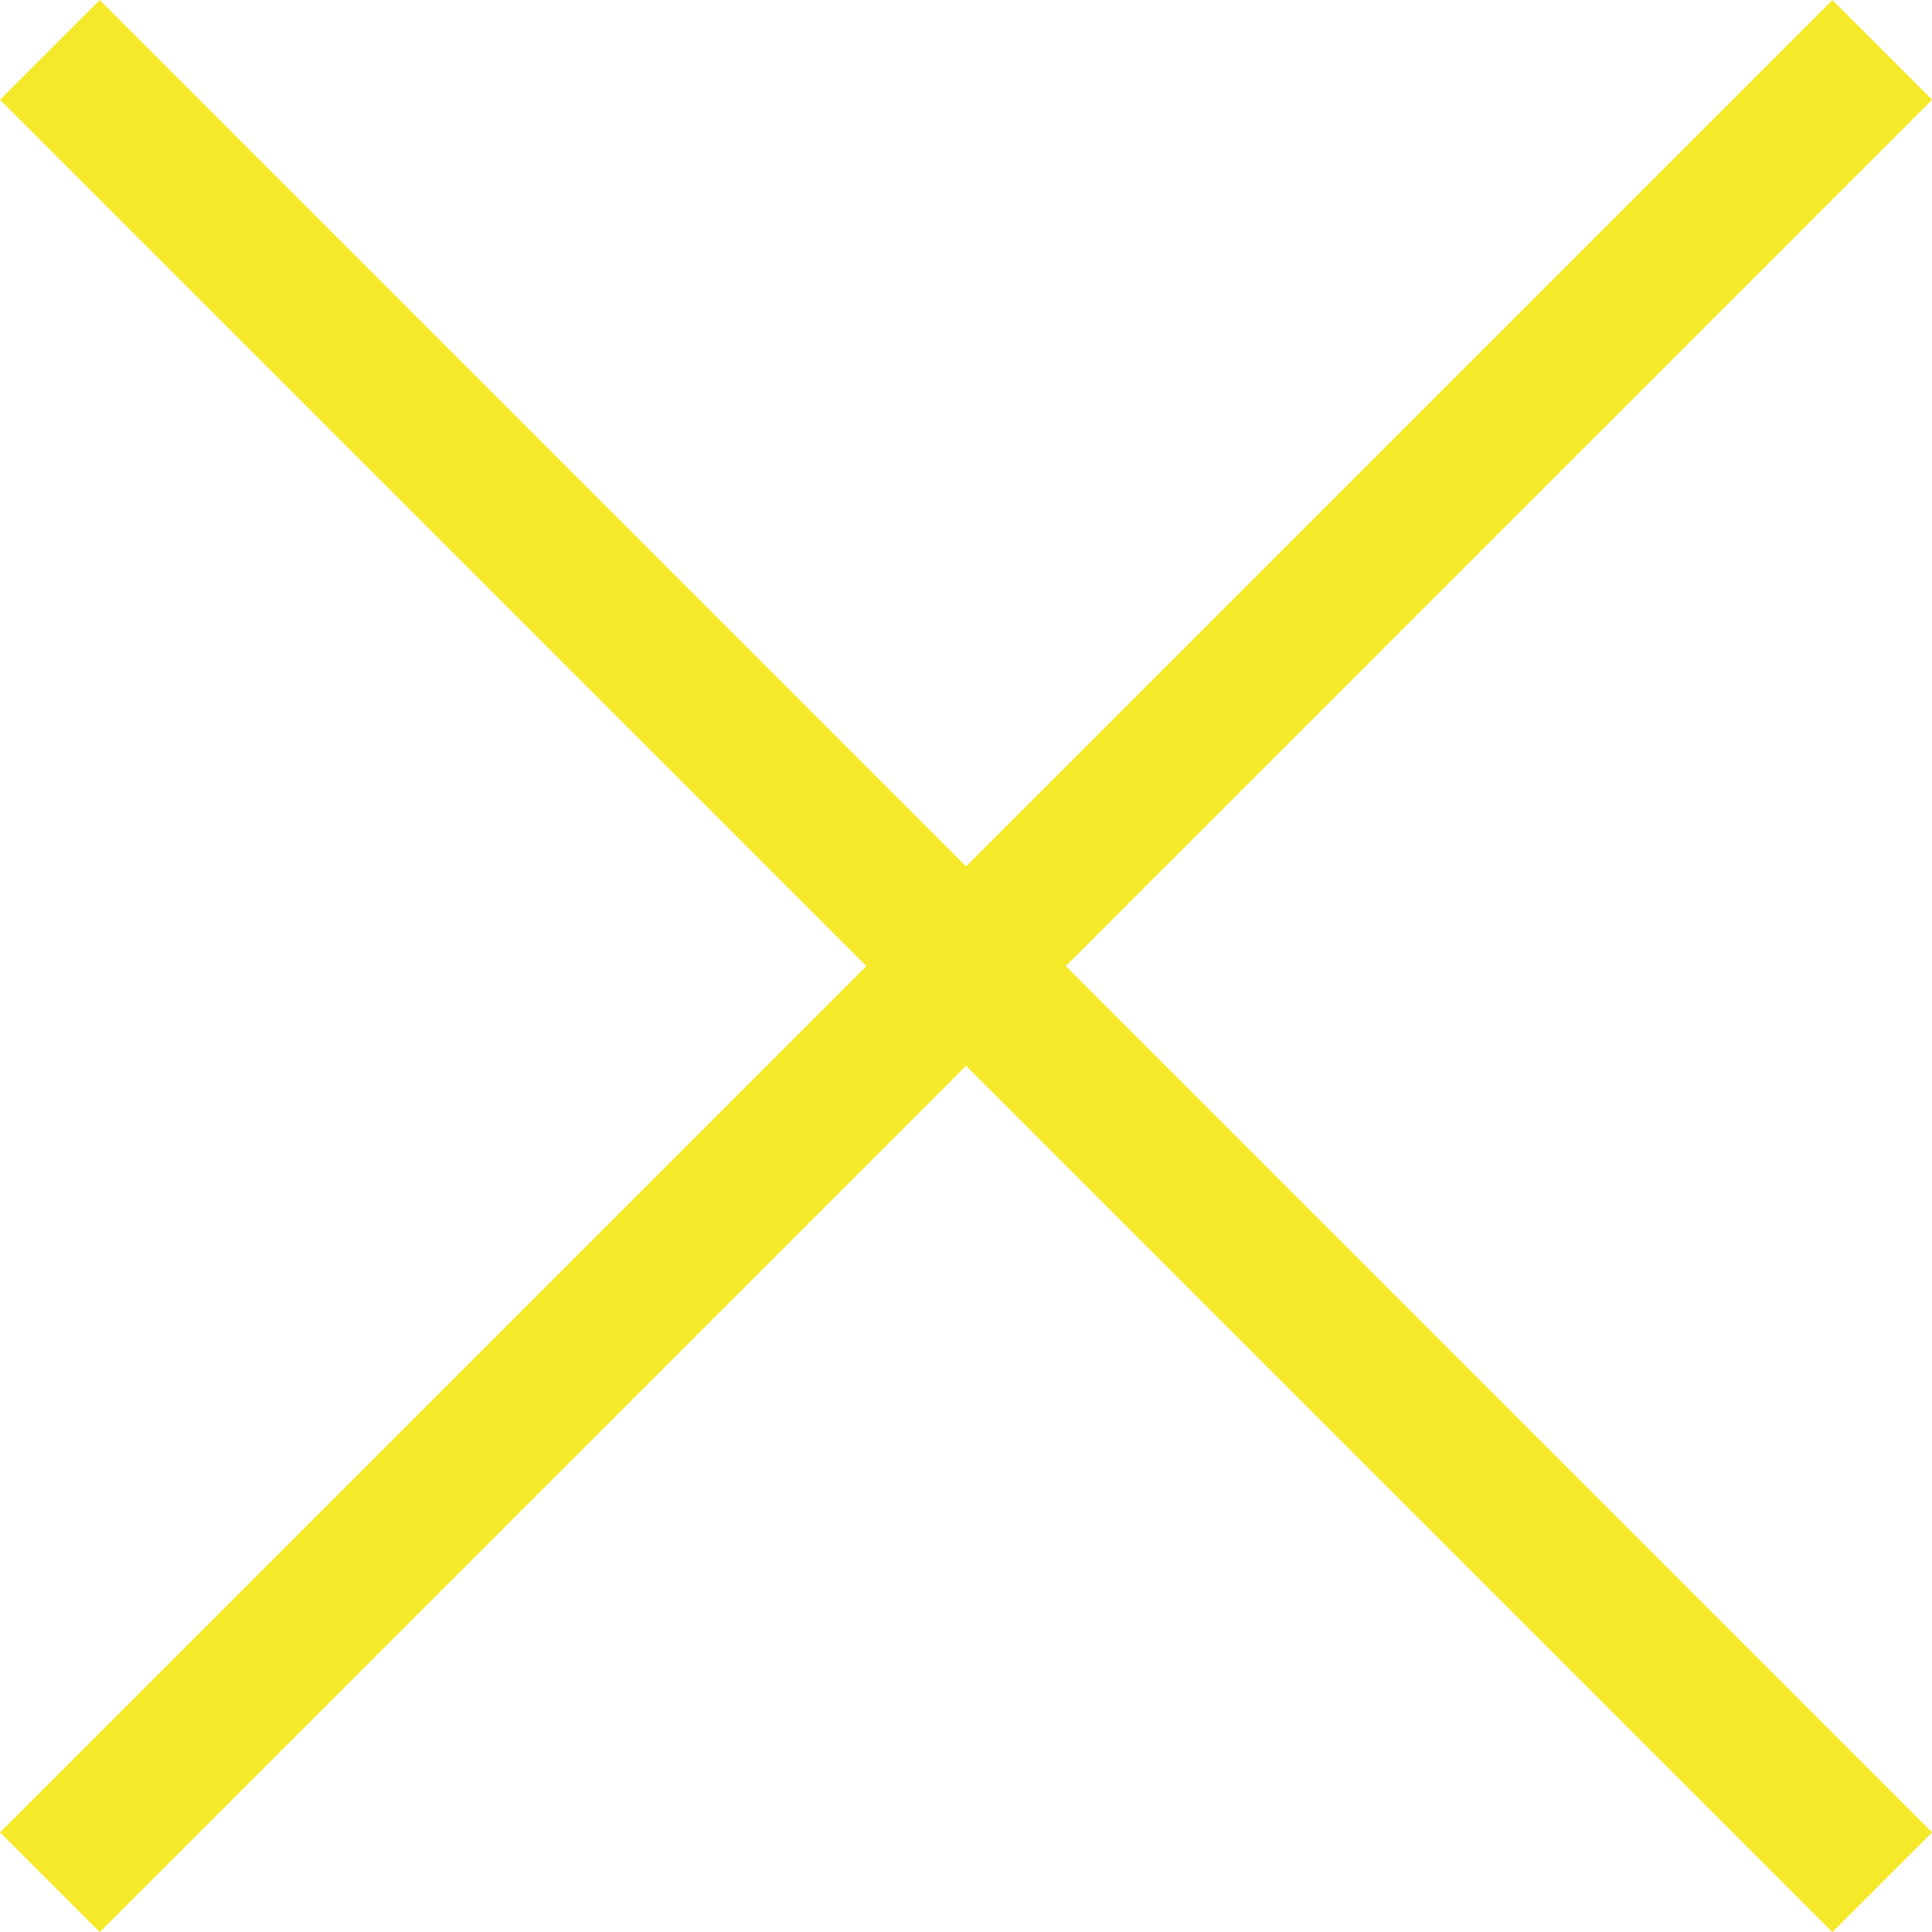 <svg xmlns="http://www.w3.org/2000/svg" width="13.707" height="13.707" viewBox="0 0 13.707 13.707">
  <g id="グループ_1128" data-name="グループ 1128" transform="translate(-297.146 -4262.146)">
    <line id="線_3" data-name="線 3" x2="13" y2="13" transform="translate(297.5 4262.5)" fill="none" stroke="#f5e929" stroke-width="1"/>
    <line id="線_4" data-name="線 4" x1="13" y2="13" transform="translate(297.5 4262.5)" fill="none" stroke="#f5e929" stroke-width="1"/>
  </g>
</svg>
